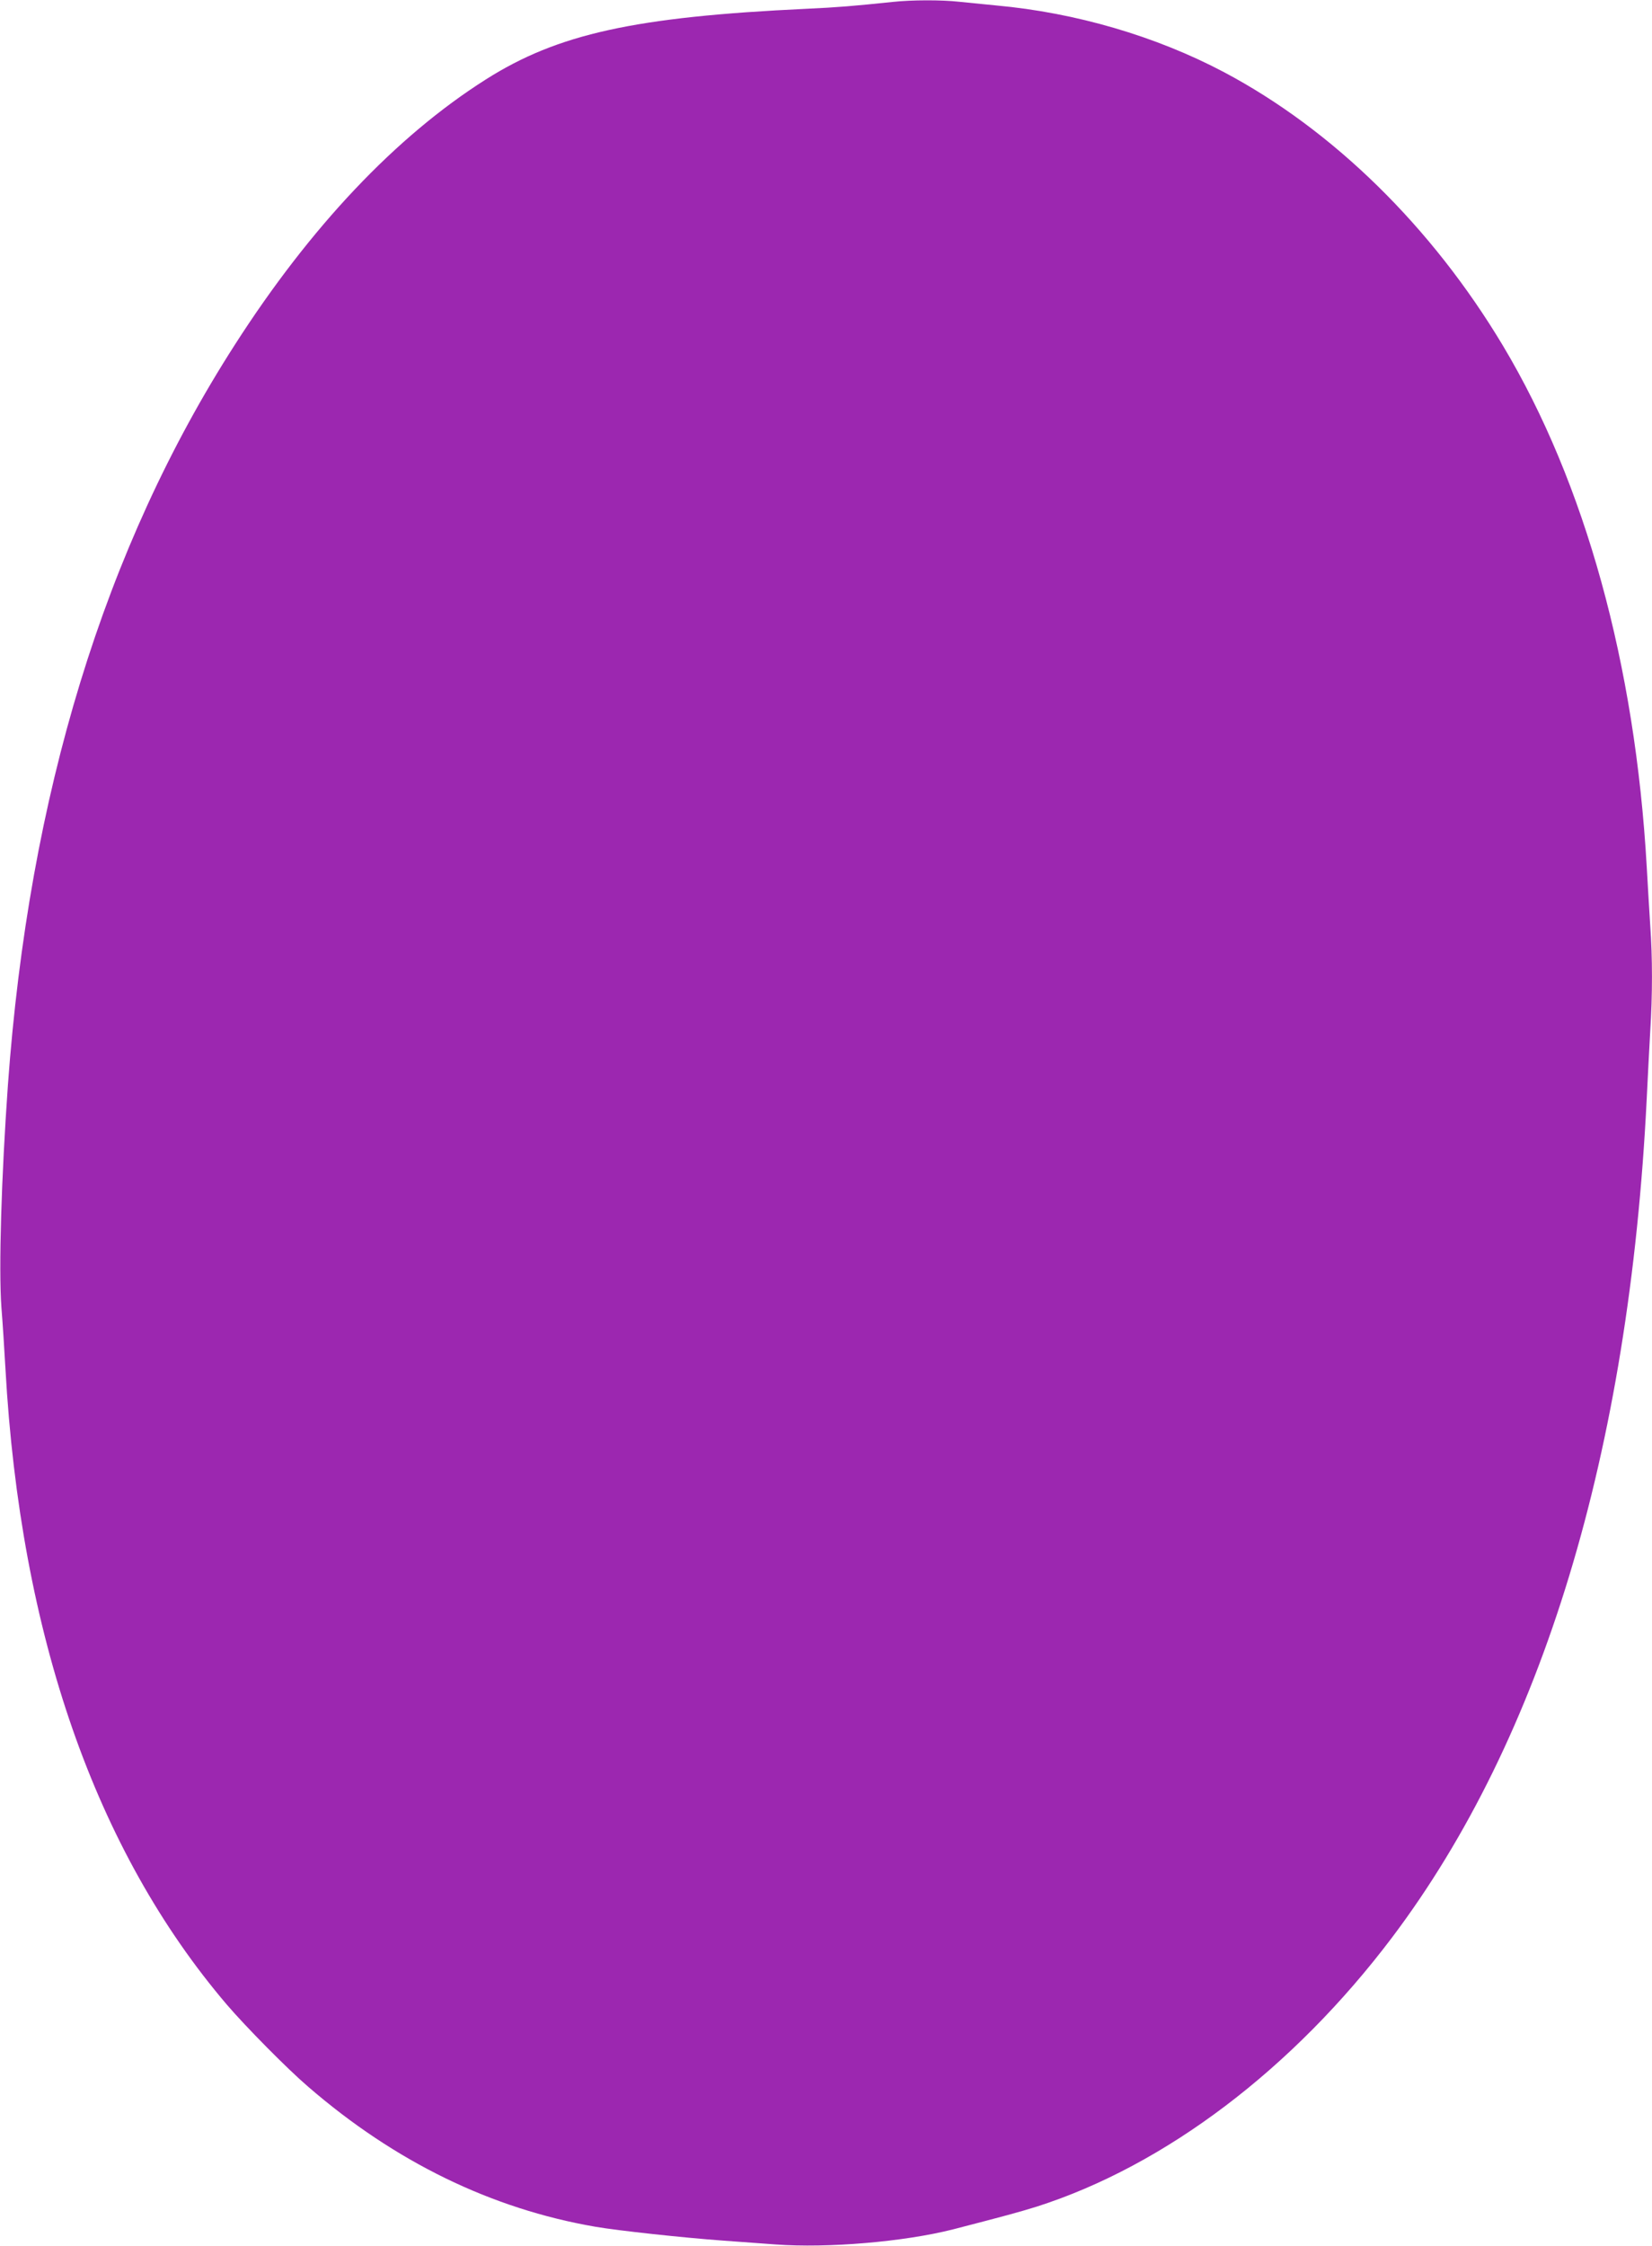 <?xml version="1.0" standalone="no"?>
<!DOCTYPE svg PUBLIC "-//W3C//DTD SVG 20010904//EN"
 "http://www.w3.org/TR/2001/REC-SVG-20010904/DTD/svg10.dtd">
<svg version="1.0" xmlns="http://www.w3.org/2000/svg"
 width="942pt" height="1280pt" viewBox="0 0 942 1280"
 preserveAspectRatio="xMidYMid meet">
<g transform="translate(0,1280) scale(0.1,-0.1)"
fill="#9c27b0" stroke="none">
<path d="M5090 12789 c-221 -23 -313 -31 -490 -39 -981 -46 -1420 -143 -1830
-403 -513 -325 -1000 -840 -1431 -1512 -744 -1158 -1174 -2563 -1294 -4220
-37 -520 -53 -1045 -37 -1265 7 -85 17 -243 23 -350 85 -1518 513 -2746 1263
-3625 108 -126 346 -367 463 -467 496 -429 1046 -696 1637 -798 133 -23 507
-63 726 -79 80 -6 216 -16 302 -22 299 -22 733 15 1013 86 298 77 375 98 475
129 734 234 1464 787 2029 1536 857 1137 1351 2765 1451 4780 6 124 15 297 20
385 13 204 13 419 0 599 -5 77 -14 229 -20 336 -66 1154 -351 2186 -820 2970
-406 678 -970 1230 -1591 1559 -388 205 -846 339 -1299 380 -69 7 -164 16
-211 21 -98 11 -270 11 -379 -1z"/>
</g>
</svg>
